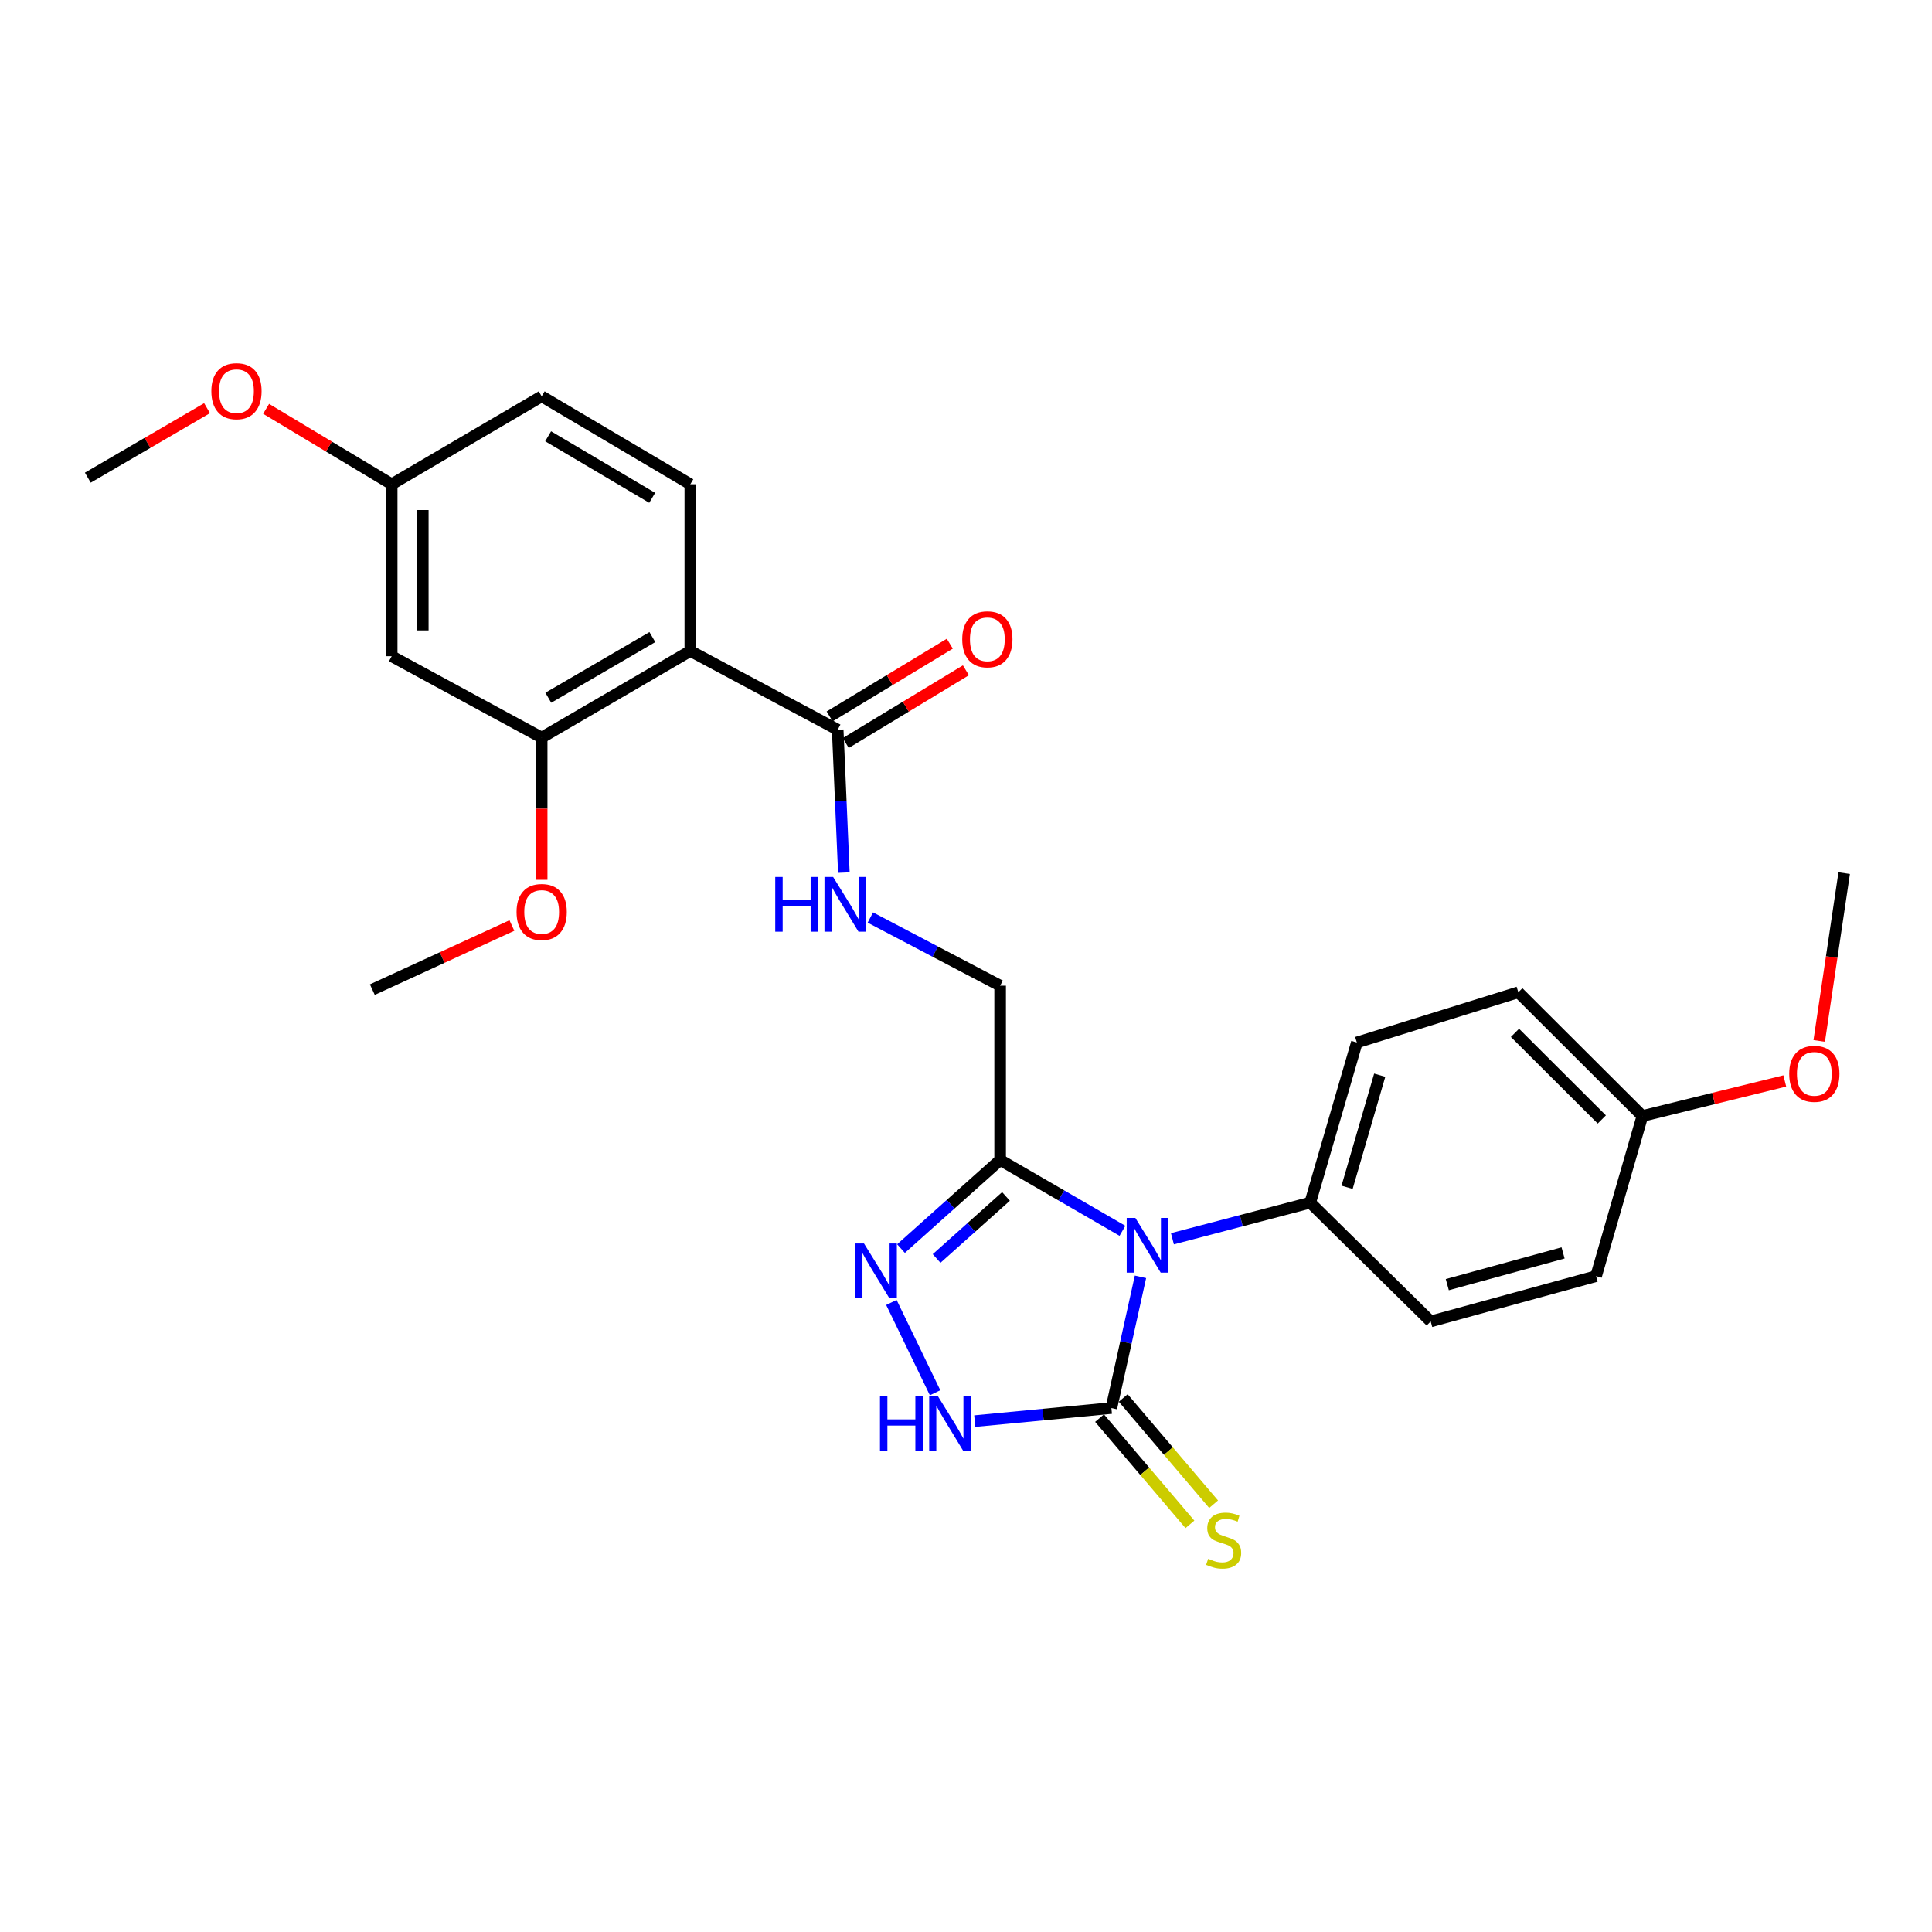 <?xml version='1.0' encoding='iso-8859-1'?>
<svg version='1.1' baseProfile='full'
              xmlns='http://www.w3.org/2000/svg'
                      xmlns:rdkit='http://www.rdkit.org/xml'
                      xmlns:xlink='http://www.w3.org/1999/xlink'
                  xml:space='preserve'
width='1000px' height='1000px' viewBox='0 0 1000 1000'>
<!-- END OF HEADER -->
<rect style='opacity:1.0;fill:#FFFFFF;stroke:none' width='1000' height='1000' x='0' y='0'> </rect>
<path class='bond-0' d='M 590.306,660.881 L 582.779,694.846' style='fill:none;fill-rule:evenodd;stroke:#0000FF;stroke-width:6px;stroke-linecap:butt;stroke-linejoin:miter;stroke-opacity:1' />
<path class='bond-0' d='M 582.779,694.846 L 575.252,728.811' style='fill:none;fill-rule:evenodd;stroke:#000000;stroke-width:6px;stroke-linecap:butt;stroke-linejoin:miter;stroke-opacity:1' />
<path class='bond-1' d='M 580.979,637.067 L 549.324,618.734' style='fill:none;fill-rule:evenodd;stroke:#0000FF;stroke-width:6px;stroke-linecap:butt;stroke-linejoin:miter;stroke-opacity:1' />
<path class='bond-1' d='M 549.324,618.734 L 517.669,600.401' style='fill:none;fill-rule:evenodd;stroke:#000000;stroke-width:6px;stroke-linecap:butt;stroke-linejoin:miter;stroke-opacity:1' />
<path class='bond-7' d='M 606.84,641.179 L 642.509,631.833' style='fill:none;fill-rule:evenodd;stroke:#0000FF;stroke-width:6px;stroke-linecap:butt;stroke-linejoin:miter;stroke-opacity:1' />
<path class='bond-7' d='M 642.509,631.833 L 678.179,622.487' style='fill:none;fill-rule:evenodd;stroke:#000000;stroke-width:6px;stroke-linecap:butt;stroke-linejoin:miter;stroke-opacity:1' />
<path class='bond-3' d='M 575.252,728.811 L 539.892,732.19' style='fill:none;fill-rule:evenodd;stroke:#000000;stroke-width:6px;stroke-linecap:butt;stroke-linejoin:miter;stroke-opacity:1' />
<path class='bond-3' d='M 539.892,732.19 L 504.532,735.569' style='fill:none;fill-rule:evenodd;stroke:#0000FF;stroke-width:6px;stroke-linecap:butt;stroke-linejoin:miter;stroke-opacity:1' />
<path class='bond-11' d='M 569.124,734.026 L 592.514,761.513' style='fill:none;fill-rule:evenodd;stroke:#000000;stroke-width:6px;stroke-linecap:butt;stroke-linejoin:miter;stroke-opacity:1' />
<path class='bond-11' d='M 592.514,761.513 L 615.905,789' style='fill:none;fill-rule:evenodd;stroke:#CCCC00;stroke-width:6px;stroke-linecap:butt;stroke-linejoin:miter;stroke-opacity:1' />
<path class='bond-11' d='M 581.381,723.596 L 604.772,751.083' style='fill:none;fill-rule:evenodd;stroke:#000000;stroke-width:6px;stroke-linecap:butt;stroke-linejoin:miter;stroke-opacity:1' />
<path class='bond-11' d='M 604.772,751.083 L 628.162,778.57' style='fill:none;fill-rule:evenodd;stroke:#CCCC00;stroke-width:6px;stroke-linecap:butt;stroke-linejoin:miter;stroke-opacity:1' />
<path class='bond-2' d='M 517.669,600.401 L 492.015,623.336' style='fill:none;fill-rule:evenodd;stroke:#000000;stroke-width:6px;stroke-linecap:butt;stroke-linejoin:miter;stroke-opacity:1' />
<path class='bond-2' d='M 492.015,623.336 L 466.361,646.271' style='fill:none;fill-rule:evenodd;stroke:#0000FF;stroke-width:6px;stroke-linecap:butt;stroke-linejoin:miter;stroke-opacity:1' />
<path class='bond-2' d='M 520.7,619.28 L 502.742,635.335' style='fill:none;fill-rule:evenodd;stroke:#000000;stroke-width:6px;stroke-linecap:butt;stroke-linejoin:miter;stroke-opacity:1' />
<path class='bond-2' d='M 502.742,635.335 L 484.784,651.389' style='fill:none;fill-rule:evenodd;stroke:#0000FF;stroke-width:6px;stroke-linecap:butt;stroke-linejoin:miter;stroke-opacity:1' />
<path class='bond-12' d='M 517.669,600.401 L 517.669,510.189' style='fill:none;fill-rule:evenodd;stroke:#000000;stroke-width:6px;stroke-linecap:butt;stroke-linejoin:miter;stroke-opacity:1' />
<path class='bond-27' d='M 461.381,674.151 L 484,720.896' style='fill:none;fill-rule:evenodd;stroke:#0000FF;stroke-width:6px;stroke-linecap:butt;stroke-linejoin:miter;stroke-opacity:1' />
<path class='bond-4' d='M 357.31,336.928 L 433.591,377.702' style='fill:none;fill-rule:evenodd;stroke:#000000;stroke-width:6px;stroke-linecap:butt;stroke-linejoin:miter;stroke-opacity:1' />
<path class='bond-6' d='M 357.31,336.928 L 280.368,381.779' style='fill:none;fill-rule:evenodd;stroke:#000000;stroke-width:6px;stroke-linecap:butt;stroke-linejoin:miter;stroke-opacity:1' />
<path class='bond-6' d='M 337.663,329.751 L 283.804,361.147' style='fill:none;fill-rule:evenodd;stroke:#000000;stroke-width:6px;stroke-linecap:butt;stroke-linejoin:miter;stroke-opacity:1' />
<path class='bond-9' d='M 357.31,336.928 L 357.31,250.651' style='fill:none;fill-rule:evenodd;stroke:#000000;stroke-width:6px;stroke-linecap:butt;stroke-linejoin:miter;stroke-opacity:1' />
<path class='bond-5' d='M 433.591,377.702 L 435.186,414.682' style='fill:none;fill-rule:evenodd;stroke:#000000;stroke-width:6px;stroke-linecap:butt;stroke-linejoin:miter;stroke-opacity:1' />
<path class='bond-5' d='M 435.186,414.682 L 436.781,451.662' style='fill:none;fill-rule:evenodd;stroke:#0000FF;stroke-width:6px;stroke-linecap:butt;stroke-linejoin:miter;stroke-opacity:1' />
<path class='bond-13' d='M 437.758,384.586 L 468.856,365.765' style='fill:none;fill-rule:evenodd;stroke:#000000;stroke-width:6px;stroke-linecap:butt;stroke-linejoin:miter;stroke-opacity:1' />
<path class='bond-13' d='M 468.856,365.765 L 499.955,346.944' style='fill:none;fill-rule:evenodd;stroke:#FF0000;stroke-width:6px;stroke-linecap:butt;stroke-linejoin:miter;stroke-opacity:1' />
<path class='bond-13' d='M 429.424,370.817 L 460.523,351.996' style='fill:none;fill-rule:evenodd;stroke:#000000;stroke-width:6px;stroke-linecap:butt;stroke-linejoin:miter;stroke-opacity:1' />
<path class='bond-13' d='M 460.523,351.996 L 491.621,333.174' style='fill:none;fill-rule:evenodd;stroke:#FF0000;stroke-width:6px;stroke-linecap:butt;stroke-linejoin:miter;stroke-opacity:1' />
<path class='bond-10' d='M 280.368,381.779 L 202.737,339.655' style='fill:none;fill-rule:evenodd;stroke:#000000;stroke-width:6px;stroke-linecap:butt;stroke-linejoin:miter;stroke-opacity:1' />
<path class='bond-18' d='M 280.368,381.779 L 280.368,418.589' style='fill:none;fill-rule:evenodd;stroke:#000000;stroke-width:6px;stroke-linecap:butt;stroke-linejoin:miter;stroke-opacity:1' />
<path class='bond-18' d='M 280.368,418.589 L 280.368,455.398' style='fill:none;fill-rule:evenodd;stroke:#FF0000;stroke-width:6px;stroke-linecap:butt;stroke-linejoin:miter;stroke-opacity:1' />
<path class='bond-14' d='M 678.179,622.487 L 702.303,539.589' style='fill:none;fill-rule:evenodd;stroke:#000000;stroke-width:6px;stroke-linecap:butt;stroke-linejoin:miter;stroke-opacity:1' />
<path class='bond-14' d='M 697.251,614.549 L 714.138,556.521' style='fill:none;fill-rule:evenodd;stroke:#000000;stroke-width:6px;stroke-linecap:butt;stroke-linejoin:miter;stroke-opacity:1' />
<path class='bond-15' d='M 678.179,622.487 L 740.529,683.969' style='fill:none;fill-rule:evenodd;stroke:#000000;stroke-width:6px;stroke-linecap:butt;stroke-linejoin:miter;stroke-opacity:1' />
<path class='bond-8' d='M 450.493,474.912 L 484.081,492.551' style='fill:none;fill-rule:evenodd;stroke:#0000FF;stroke-width:6px;stroke-linecap:butt;stroke-linejoin:miter;stroke-opacity:1' />
<path class='bond-8' d='M 484.081,492.551 L 517.669,510.189' style='fill:none;fill-rule:evenodd;stroke:#000000;stroke-width:6px;stroke-linecap:butt;stroke-linejoin:miter;stroke-opacity:1' />
<path class='bond-17' d='M 357.31,250.651 L 280.368,205.138' style='fill:none;fill-rule:evenodd;stroke:#000000;stroke-width:6px;stroke-linecap:butt;stroke-linejoin:miter;stroke-opacity:1' />
<path class='bond-17' d='M 337.575,257.677 L 283.715,225.818' style='fill:none;fill-rule:evenodd;stroke:#000000;stroke-width:6px;stroke-linecap:butt;stroke-linejoin:miter;stroke-opacity:1' />
<path class='bond-29' d='M 202.737,339.655 L 202.737,250.651' style='fill:none;fill-rule:evenodd;stroke:#000000;stroke-width:6px;stroke-linecap:butt;stroke-linejoin:miter;stroke-opacity:1' />
<path class='bond-29' d='M 218.832,326.305 L 218.832,264.001' style='fill:none;fill-rule:evenodd;stroke:#000000;stroke-width:6px;stroke-linecap:butt;stroke-linejoin:miter;stroke-opacity:1' />
<path class='bond-20' d='M 702.303,539.589 L 785.88,513.596' style='fill:none;fill-rule:evenodd;stroke:#000000;stroke-width:6px;stroke-linecap:butt;stroke-linejoin:miter;stroke-opacity:1' />
<path class='bond-21' d='M 740.529,683.969 L 826.135,660.515' style='fill:none;fill-rule:evenodd;stroke:#000000;stroke-width:6px;stroke-linecap:butt;stroke-linejoin:miter;stroke-opacity:1' />
<path class='bond-21' d='M 749.117,664.928 L 809.042,648.51' style='fill:none;fill-rule:evenodd;stroke:#000000;stroke-width:6px;stroke-linecap:butt;stroke-linejoin:miter;stroke-opacity:1' />
<path class='bond-16' d='M 202.737,250.651 L 280.368,205.138' style='fill:none;fill-rule:evenodd;stroke:#000000;stroke-width:6px;stroke-linecap:butt;stroke-linejoin:miter;stroke-opacity:1' />
<path class='bond-22' d='M 202.737,250.651 L 170.238,231.134' style='fill:none;fill-rule:evenodd;stroke:#000000;stroke-width:6px;stroke-linecap:butt;stroke-linejoin:miter;stroke-opacity:1' />
<path class='bond-22' d='M 170.238,231.134 L 137.74,211.616' style='fill:none;fill-rule:evenodd;stroke:#FF0000;stroke-width:6px;stroke-linecap:butt;stroke-linejoin:miter;stroke-opacity:1' />
<path class='bond-24' d='M 264.957,479.051 L 228.84,495.64' style='fill:none;fill-rule:evenodd;stroke:#FF0000;stroke-width:6px;stroke-linecap:butt;stroke-linejoin:miter;stroke-opacity:1' />
<path class='bond-24' d='M 228.84,495.64 L 192.722,512.228' style='fill:none;fill-rule:evenodd;stroke:#000000;stroke-width:6px;stroke-linecap:butt;stroke-linejoin:miter;stroke-opacity:1' />
<path class='bond-19' d='M 850.09,577.645 L 826.135,660.515' style='fill:none;fill-rule:evenodd;stroke:#000000;stroke-width:6px;stroke-linecap:butt;stroke-linejoin:miter;stroke-opacity:1' />
<path class='bond-23' d='M 850.09,577.645 L 886.946,568.569' style='fill:none;fill-rule:evenodd;stroke:#000000;stroke-width:6px;stroke-linecap:butt;stroke-linejoin:miter;stroke-opacity:1' />
<path class='bond-23' d='M 886.946,568.569 L 923.803,559.494' style='fill:none;fill-rule:evenodd;stroke:#FF0000;stroke-width:6px;stroke-linecap:butt;stroke-linejoin:miter;stroke-opacity:1' />
<path class='bond-28' d='M 850.09,577.645 L 785.88,513.596' style='fill:none;fill-rule:evenodd;stroke:#000000;stroke-width:6px;stroke-linecap:butt;stroke-linejoin:miter;stroke-opacity:1' />
<path class='bond-28' d='M 829.092,579.432 L 784.145,534.598' style='fill:none;fill-rule:evenodd;stroke:#000000;stroke-width:6px;stroke-linecap:butt;stroke-linejoin:miter;stroke-opacity:1' />
<path class='bond-26' d='M 107.17,211.276 L 76.312,229.26' style='fill:none;fill-rule:evenodd;stroke:#FF0000;stroke-width:6px;stroke-linecap:butt;stroke-linejoin:miter;stroke-opacity:1' />
<path class='bond-26' d='M 76.312,229.26 L 45.455,247.244' style='fill:none;fill-rule:evenodd;stroke:#000000;stroke-width:6px;stroke-linecap:butt;stroke-linejoin:miter;stroke-opacity:1' />
<path class='bond-25' d='M 941.617,538.785 L 948.081,495.36' style='fill:none;fill-rule:evenodd;stroke:#FF0000;stroke-width:6px;stroke-linecap:butt;stroke-linejoin:miter;stroke-opacity:1' />
<path class='bond-25' d='M 948.081,495.36 L 954.545,451.935' style='fill:none;fill-rule:evenodd;stroke:#000000;stroke-width:6px;stroke-linecap:butt;stroke-linejoin:miter;stroke-opacity:1' />
<path  class='atom-0' d='M 587.662 630.403
L 596.942 645.403
Q 597.862 646.883, 599.342 649.563
Q 600.822 652.243, 600.902 652.403
L 600.902 630.403
L 604.662 630.403
L 604.662 658.723
L 600.782 658.723
L 590.822 642.323
Q 589.662 640.403, 588.422 638.203
Q 587.222 636.003, 586.862 635.323
L 586.862 658.723
L 583.182 658.723
L 583.182 630.403
L 587.662 630.403
' fill='#0000FF'/>
<path  class='atom-3' d='M 447.208 643.637
L 456.488 658.637
Q 457.408 660.117, 458.888 662.797
Q 460.368 665.477, 460.448 665.637
L 460.448 643.637
L 464.208 643.637
L 464.208 671.957
L 460.328 671.957
L 450.368 655.557
Q 449.208 653.637, 447.968 651.437
Q 446.768 649.237, 446.408 648.557
L 446.408 671.957
L 442.728 671.957
L 442.728 643.637
L 447.208 643.637
' fill='#0000FF'/>
<path  class='atom-4' d='M 455.473 722.636
L 459.313 722.636
L 459.313 734.676
L 473.793 734.676
L 473.793 722.636
L 477.633 722.636
L 477.633 750.956
L 473.793 750.956
L 473.793 737.876
L 459.313 737.876
L 459.313 750.956
L 455.473 750.956
L 455.473 722.636
' fill='#0000FF'/>
<path  class='atom-4' d='M 485.433 722.636
L 494.713 737.636
Q 495.633 739.116, 497.113 741.796
Q 498.593 744.476, 498.673 744.636
L 498.673 722.636
L 502.433 722.636
L 502.433 750.956
L 498.553 750.956
L 488.593 734.556
Q 487.433 732.636, 486.193 730.436
Q 484.993 728.236, 484.633 727.556
L 484.633 750.956
L 480.953 750.956
L 480.953 722.636
L 485.433 722.636
' fill='#0000FF'/>
<path  class='atom-9' d='M 401.269 453.923
L 405.109 453.923
L 405.109 465.963
L 419.589 465.963
L 419.589 453.923
L 423.429 453.923
L 423.429 482.243
L 419.589 482.243
L 419.589 469.163
L 405.109 469.163
L 405.109 482.243
L 401.269 482.243
L 401.269 453.923
' fill='#0000FF'/>
<path  class='atom-9' d='M 431.229 453.923
L 440.509 468.923
Q 441.429 470.403, 442.909 473.083
Q 444.389 475.763, 444.469 475.923
L 444.469 453.923
L 448.229 453.923
L 448.229 482.243
L 444.349 482.243
L 434.389 465.843
Q 433.229 463.923, 431.989 461.723
Q 430.789 459.523, 430.429 458.843
L 430.429 482.243
L 426.749 482.243
L 426.749 453.923
L 431.229 453.923
' fill='#0000FF'/>
<path  class='atom-12' d='M 625.355 806.809
Q 625.675 806.929, 626.995 807.489
Q 628.315 808.049, 629.755 808.409
Q 631.235 808.729, 632.675 808.729
Q 635.355 808.729, 636.915 807.449
Q 638.475 806.129, 638.475 803.849
Q 638.475 802.289, 637.675 801.329
Q 636.915 800.369, 635.715 799.849
Q 634.515 799.329, 632.515 798.729
Q 629.995 797.969, 628.475 797.249
Q 626.995 796.529, 625.915 795.009
Q 624.875 793.489, 624.875 790.929
Q 624.875 787.369, 627.275 785.169
Q 629.715 782.969, 634.515 782.969
Q 637.795 782.969, 641.515 784.529
L 640.595 787.609
Q 637.195 786.209, 634.635 786.209
Q 631.875 786.209, 630.355 787.369
Q 628.835 788.489, 628.875 790.449
Q 628.875 791.969, 629.635 792.889
Q 630.435 793.809, 631.555 794.329
Q 632.715 794.849, 634.635 795.449
Q 637.195 796.249, 638.715 797.049
Q 640.235 797.849, 641.315 799.489
Q 642.435 801.089, 642.435 803.849
Q 642.435 807.769, 639.795 809.889
Q 637.195 811.969, 632.835 811.969
Q 630.315 811.969, 628.395 811.409
Q 626.515 810.889, 624.275 809.969
L 625.355 806.809
' fill='#CCCC00'/>
<path  class='atom-14' d='M 498.052 330.901
Q 498.052 324.101, 501.412 320.301
Q 504.772 316.501, 511.052 316.501
Q 517.332 316.501, 520.692 320.301
Q 524.052 324.101, 524.052 330.901
Q 524.052 337.781, 520.652 341.701
Q 517.252 345.581, 511.052 345.581
Q 504.812 345.581, 501.412 341.701
Q 498.052 337.821, 498.052 330.901
M 511.052 342.381
Q 515.372 342.381, 517.692 339.501
Q 520.052 336.581, 520.052 330.901
Q 520.052 325.341, 517.692 322.541
Q 515.372 319.701, 511.052 319.701
Q 506.732 319.701, 504.372 322.501
Q 502.052 325.301, 502.052 330.901
Q 502.052 336.621, 504.372 339.501
Q 506.732 342.381, 511.052 342.381
' fill='#FF0000'/>
<path  class='atom-19' d='M 267.368 472.053
Q 267.368 465.253, 270.728 461.453
Q 274.088 457.653, 280.368 457.653
Q 286.648 457.653, 290.008 461.453
Q 293.368 465.253, 293.368 472.053
Q 293.368 478.933, 289.968 482.853
Q 286.568 486.733, 280.368 486.733
Q 274.128 486.733, 270.728 482.853
Q 267.368 478.973, 267.368 472.053
M 280.368 483.533
Q 284.688 483.533, 287.008 480.653
Q 289.368 477.733, 289.368 472.053
Q 289.368 466.493, 287.008 463.693
Q 284.688 460.853, 280.368 460.853
Q 276.048 460.853, 273.688 463.653
Q 271.368 466.453, 271.368 472.053
Q 271.368 477.773, 273.688 480.653
Q 276.048 483.533, 280.368 483.533
' fill='#FF0000'/>
<path  class='atom-23' d='M 109.397 202.482
Q 109.397 195.682, 112.757 191.882
Q 116.117 188.082, 122.397 188.082
Q 128.677 188.082, 132.037 191.882
Q 135.397 195.682, 135.397 202.482
Q 135.397 209.362, 131.997 213.282
Q 128.597 217.162, 122.397 217.162
Q 116.157 217.162, 112.757 213.282
Q 109.397 209.402, 109.397 202.482
M 122.397 213.962
Q 126.717 213.962, 129.037 211.082
Q 131.397 208.162, 131.397 202.482
Q 131.397 196.922, 129.037 194.122
Q 126.717 191.282, 122.397 191.282
Q 118.077 191.282, 115.717 194.082
Q 113.397 196.882, 113.397 202.482
Q 113.397 208.202, 115.717 211.082
Q 118.077 213.962, 122.397 213.962
' fill='#FF0000'/>
<path  class='atom-24' d='M 926.094 555.809
Q 926.094 549.009, 929.454 545.209
Q 932.814 541.409, 939.094 541.409
Q 945.374 541.409, 948.734 545.209
Q 952.094 549.009, 952.094 555.809
Q 952.094 562.689, 948.694 566.609
Q 945.294 570.489, 939.094 570.489
Q 932.854 570.489, 929.454 566.609
Q 926.094 562.729, 926.094 555.809
M 939.094 567.289
Q 943.414 567.289, 945.734 564.409
Q 948.094 561.489, 948.094 555.809
Q 948.094 550.249, 945.734 547.449
Q 943.414 544.609, 939.094 544.609
Q 934.774 544.609, 932.414 547.409
Q 930.094 550.209, 930.094 555.809
Q 930.094 561.529, 932.414 564.409
Q 934.774 567.289, 939.094 567.289
' fill='#FF0000'/>
</svg>
